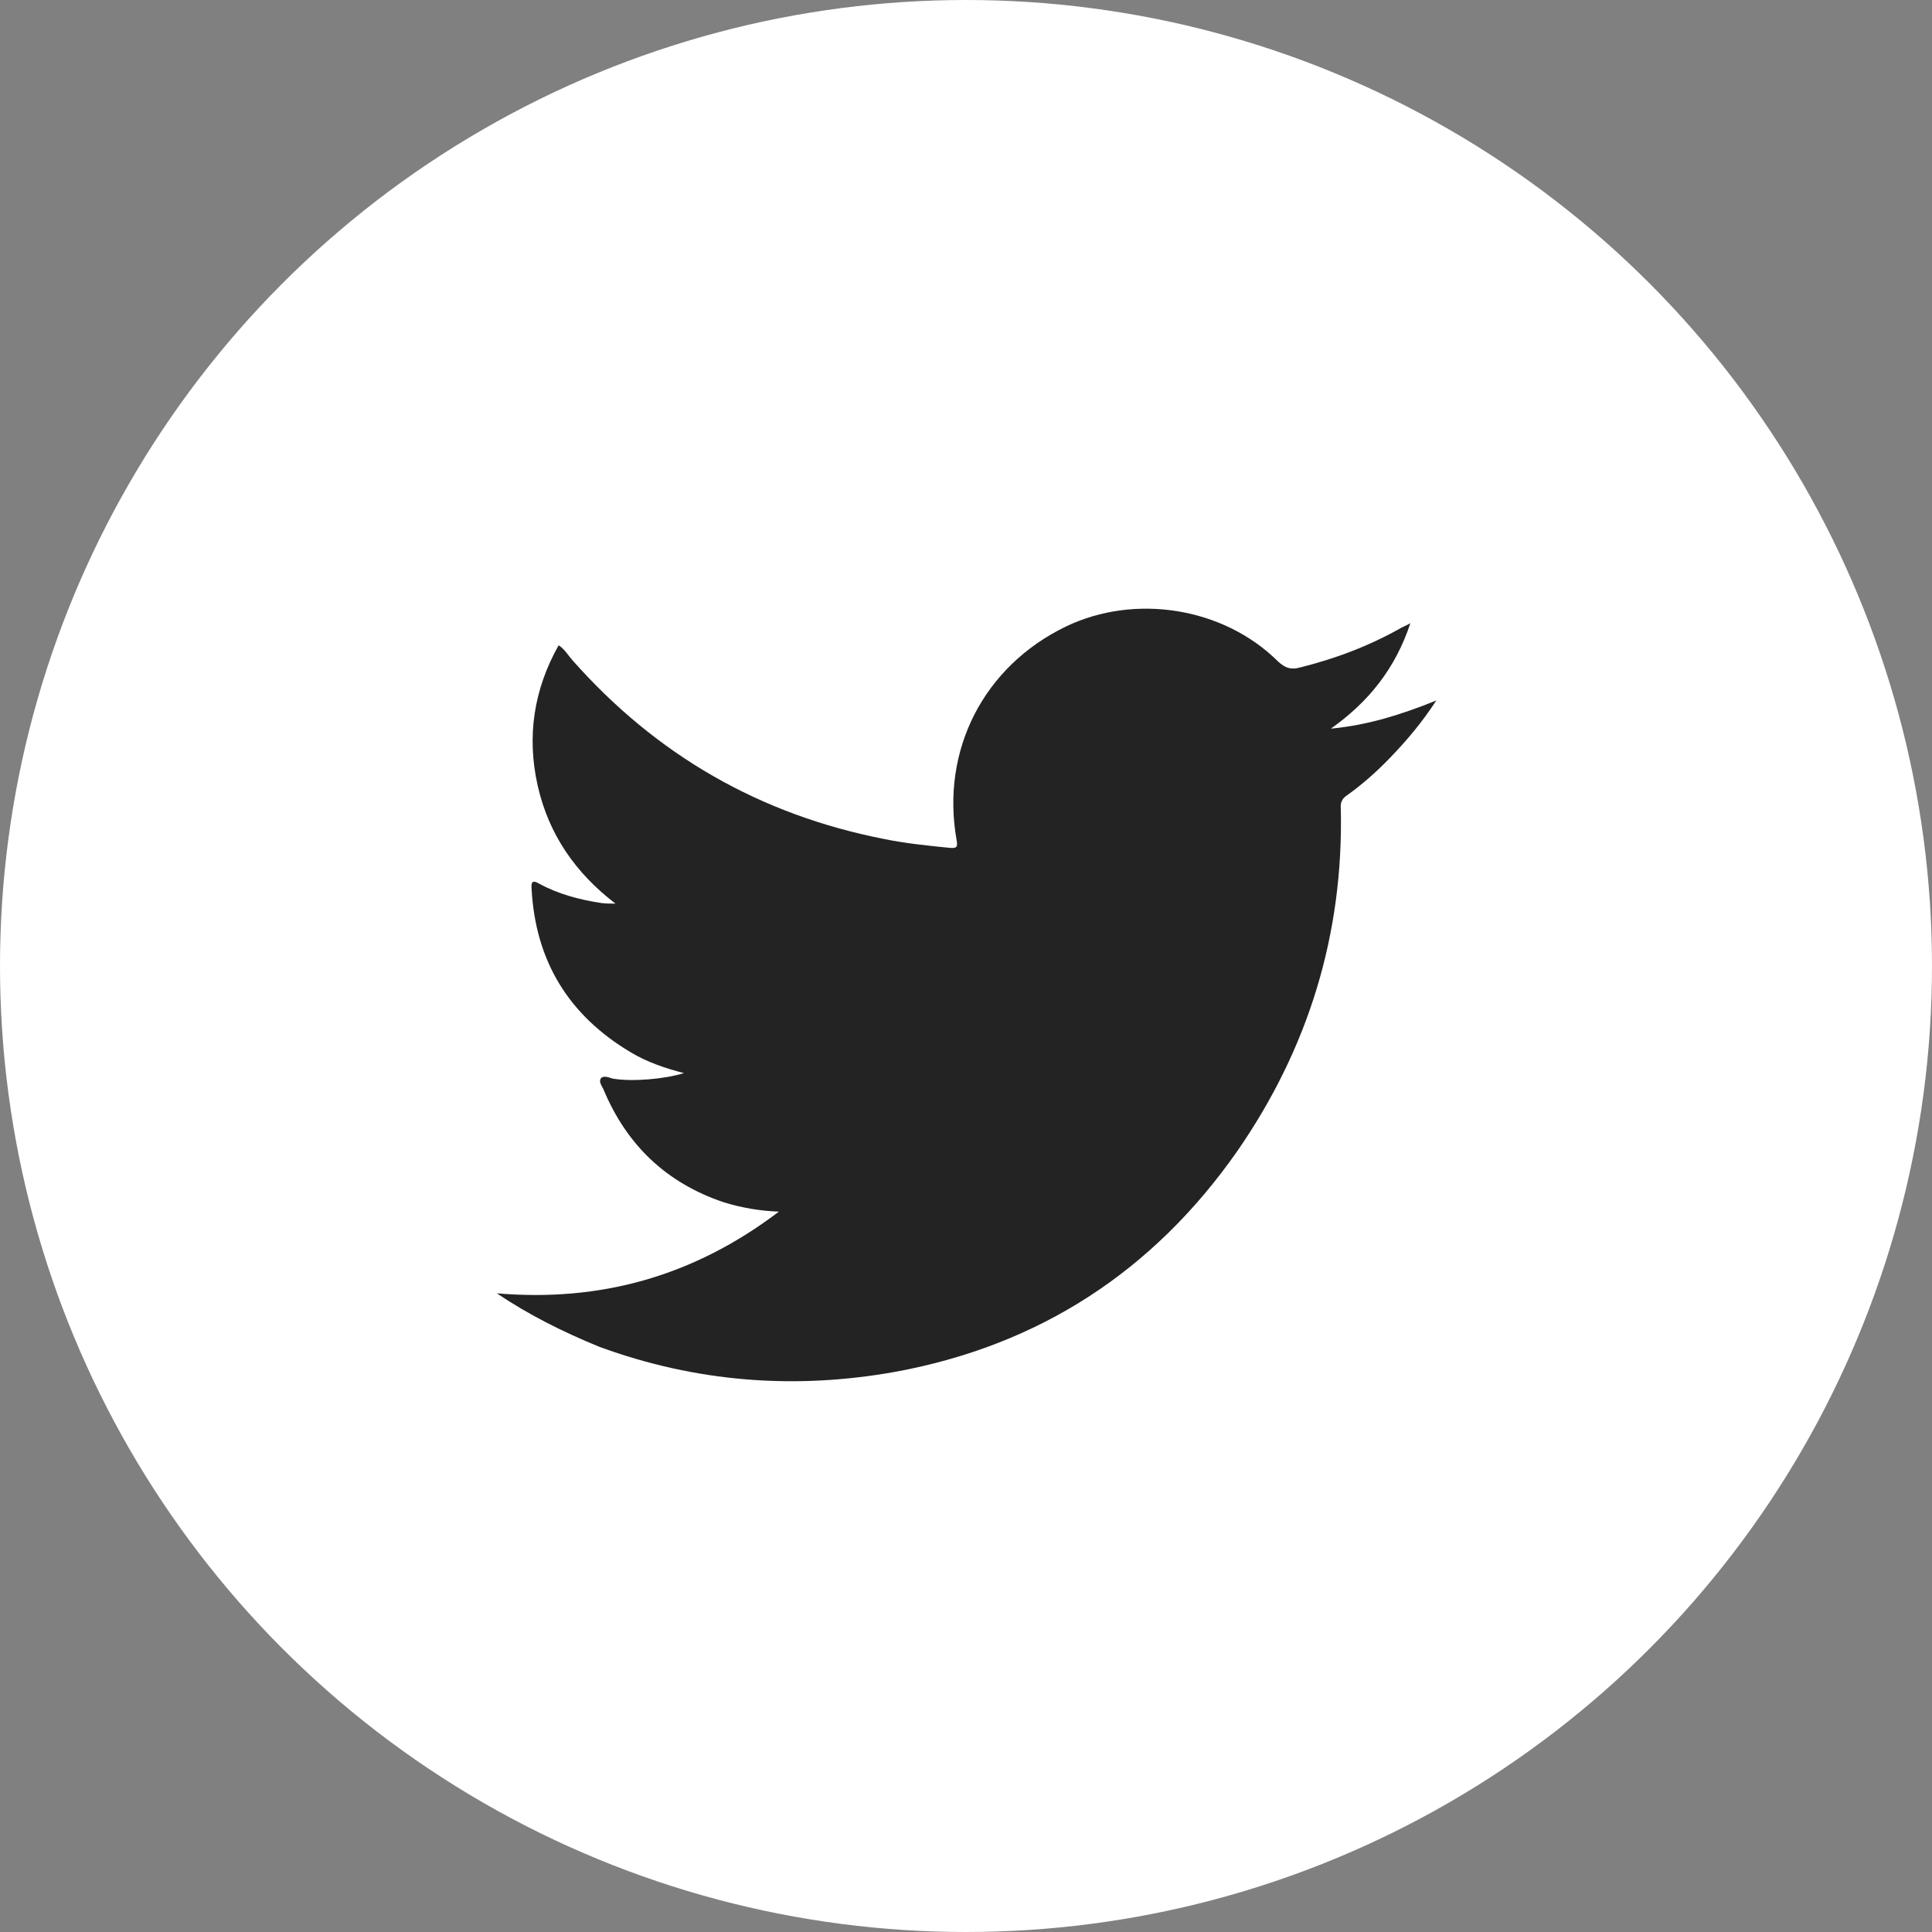 <svg xmlns="http://www.w3.org/2000/svg" xmlns:xlink="http://www.w3.org/1999/xlink" viewBox="0 0 35 35"><rect x="0" y="0" width="35" height="35" fill="#808080" stroke="none"/><defs><circle id="a" cx="17.5" cy="17.5" r="17.5"/></defs><clipPath id="b"><use xlink:href="#a" overflow="visible"/></clipPath><path clip-path="url(#b)" fill="#fff" d="M-5-5h45v45H-5z"/><defs><path id="c" d="M9 23.43c1.88.16 3.57-.31 5.11-1.48a3.87 3.87 0 0 1-1-.17c-1.04-.35-1.76-1.04-2.18-2.05-.03-.06-.09-.14-.04-.2.05-.05.14-.01.21.01.35.06.94.01 1.29-.1-.35-.09-.67-.2-.97-.38-1.12-.67-1.72-1.65-1.79-2.96-.01-.13.02-.16.14-.09.35.19.73.29 1.13.35.08.01.16.01.25.01-.72-.55-1.21-1.25-1.41-2.14-.2-.89-.07-1.74.38-2.54.11.07.17.18.25.27 1.52 1.72 3.4 2.8 5.65 3.24.39.08.79.12 1.19.16.13.01.14-.02.12-.14-.29-1.63.49-3.15 1.98-3.87 1.25-.6 2.85-.35 3.84.63.13.12.23.16.41.11.64-.16 1.25-.39 1.83-.72.04-.02.09-.04.16-.08-.27.82-.76 1.43-1.44 1.91.65-.06 1.27-.25 1.91-.51-.26.4-.54.73-.84 1.04-.24.25-.5.48-.78.68-.09.06-.12.13-.11.24.05 2.28-.59 4.35-1.88 6.21-1.52 2.17-3.58 3.51-6.18 3.99-1.83.33-3.62.19-5.37-.45-.66-.27-1.28-.58-1.86-.97"/></defs><clipPath id="d"><use xlink:href="#c" overflow="visible"/></clipPath><path clip-path="url(#d)" fill="#232323" d="M4 6h27v24H4z"/></svg>